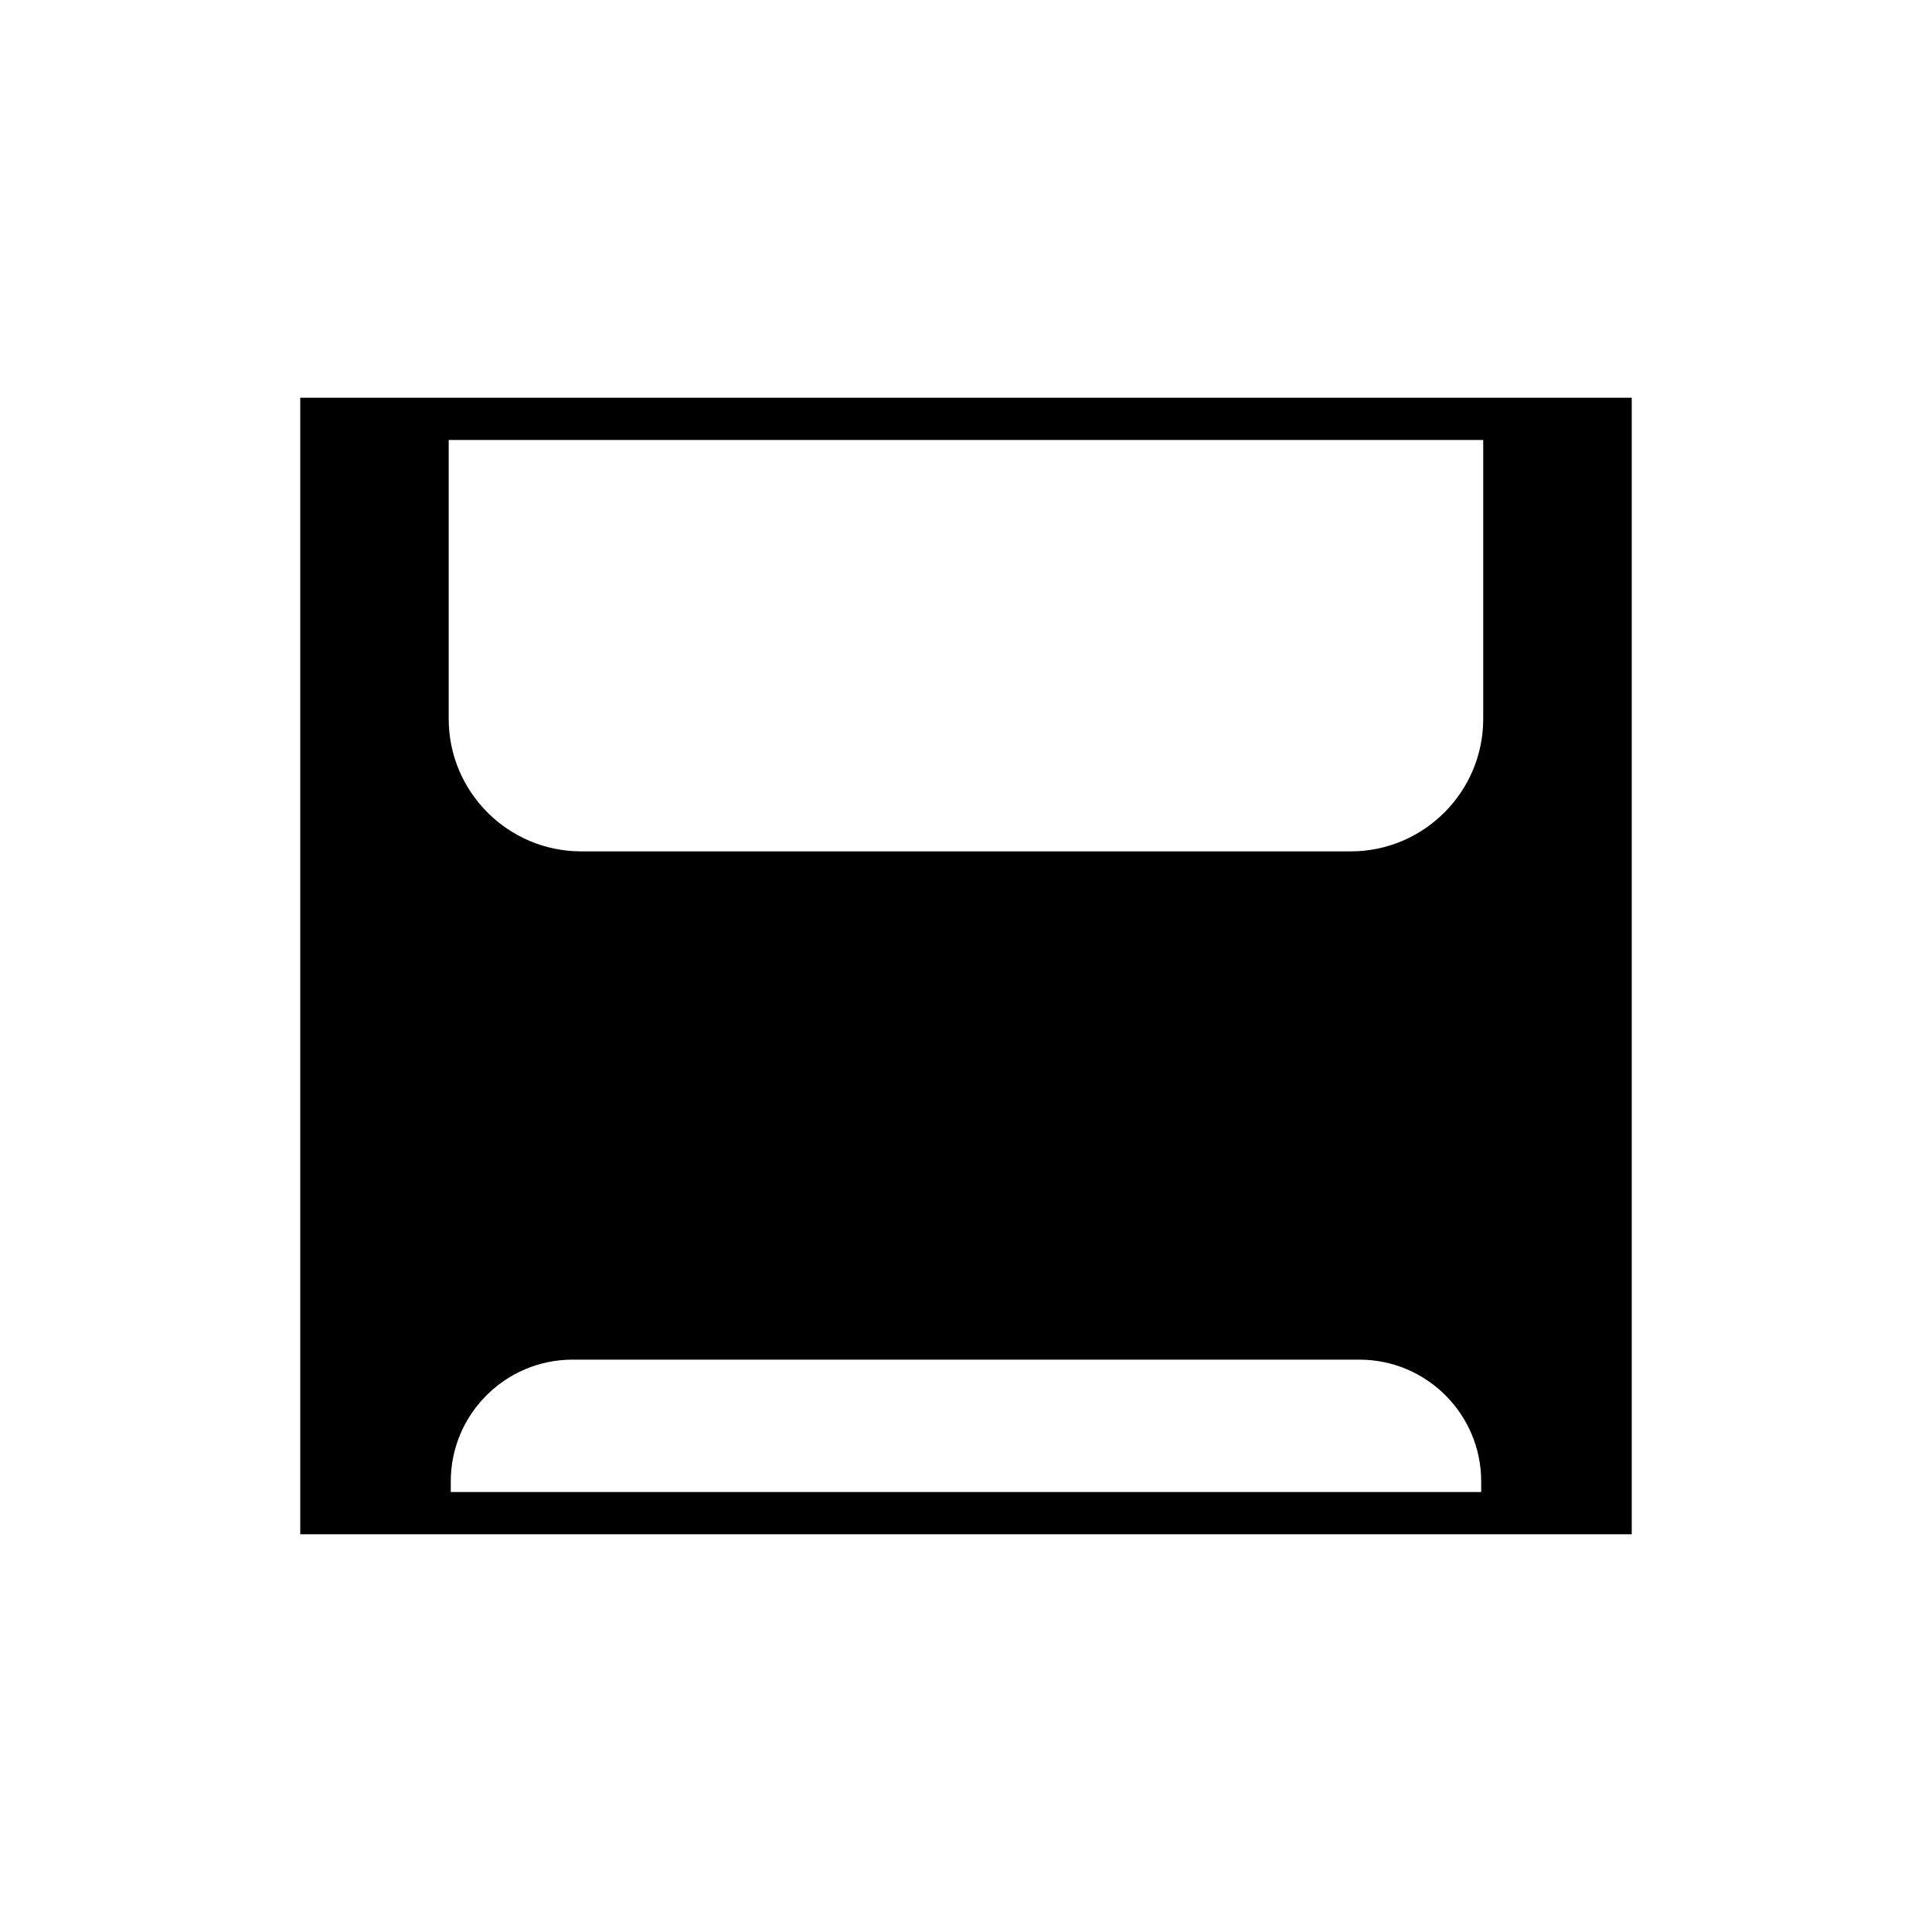 <?xml version="1.0" encoding="UTF-8"?>
<!-- Uploaded to: ICON Repo, www.svgrepo.com, Generator: ICON Repo Mixer Tools -->
<svg fill="#000000" width="800px" height="800px" version="1.1" viewBox="144 144 512 512" xmlns="http://www.w3.org/2000/svg">
 <path d="m576.43 249.41h-352.86v301.18h352.86zm-313.52 11.195h274.16v73.906c0 19.359-15.75 35.109-35.105 35.109h-203.95c-19.359 0-35.105-15.75-35.105-35.109zm273.62 278.79h-273.07v-2.809c0-17.793 14.477-32.266 32.266-32.266h208.54c17.789 0 32.266 14.477 32.266 32.266z"/>
</svg>